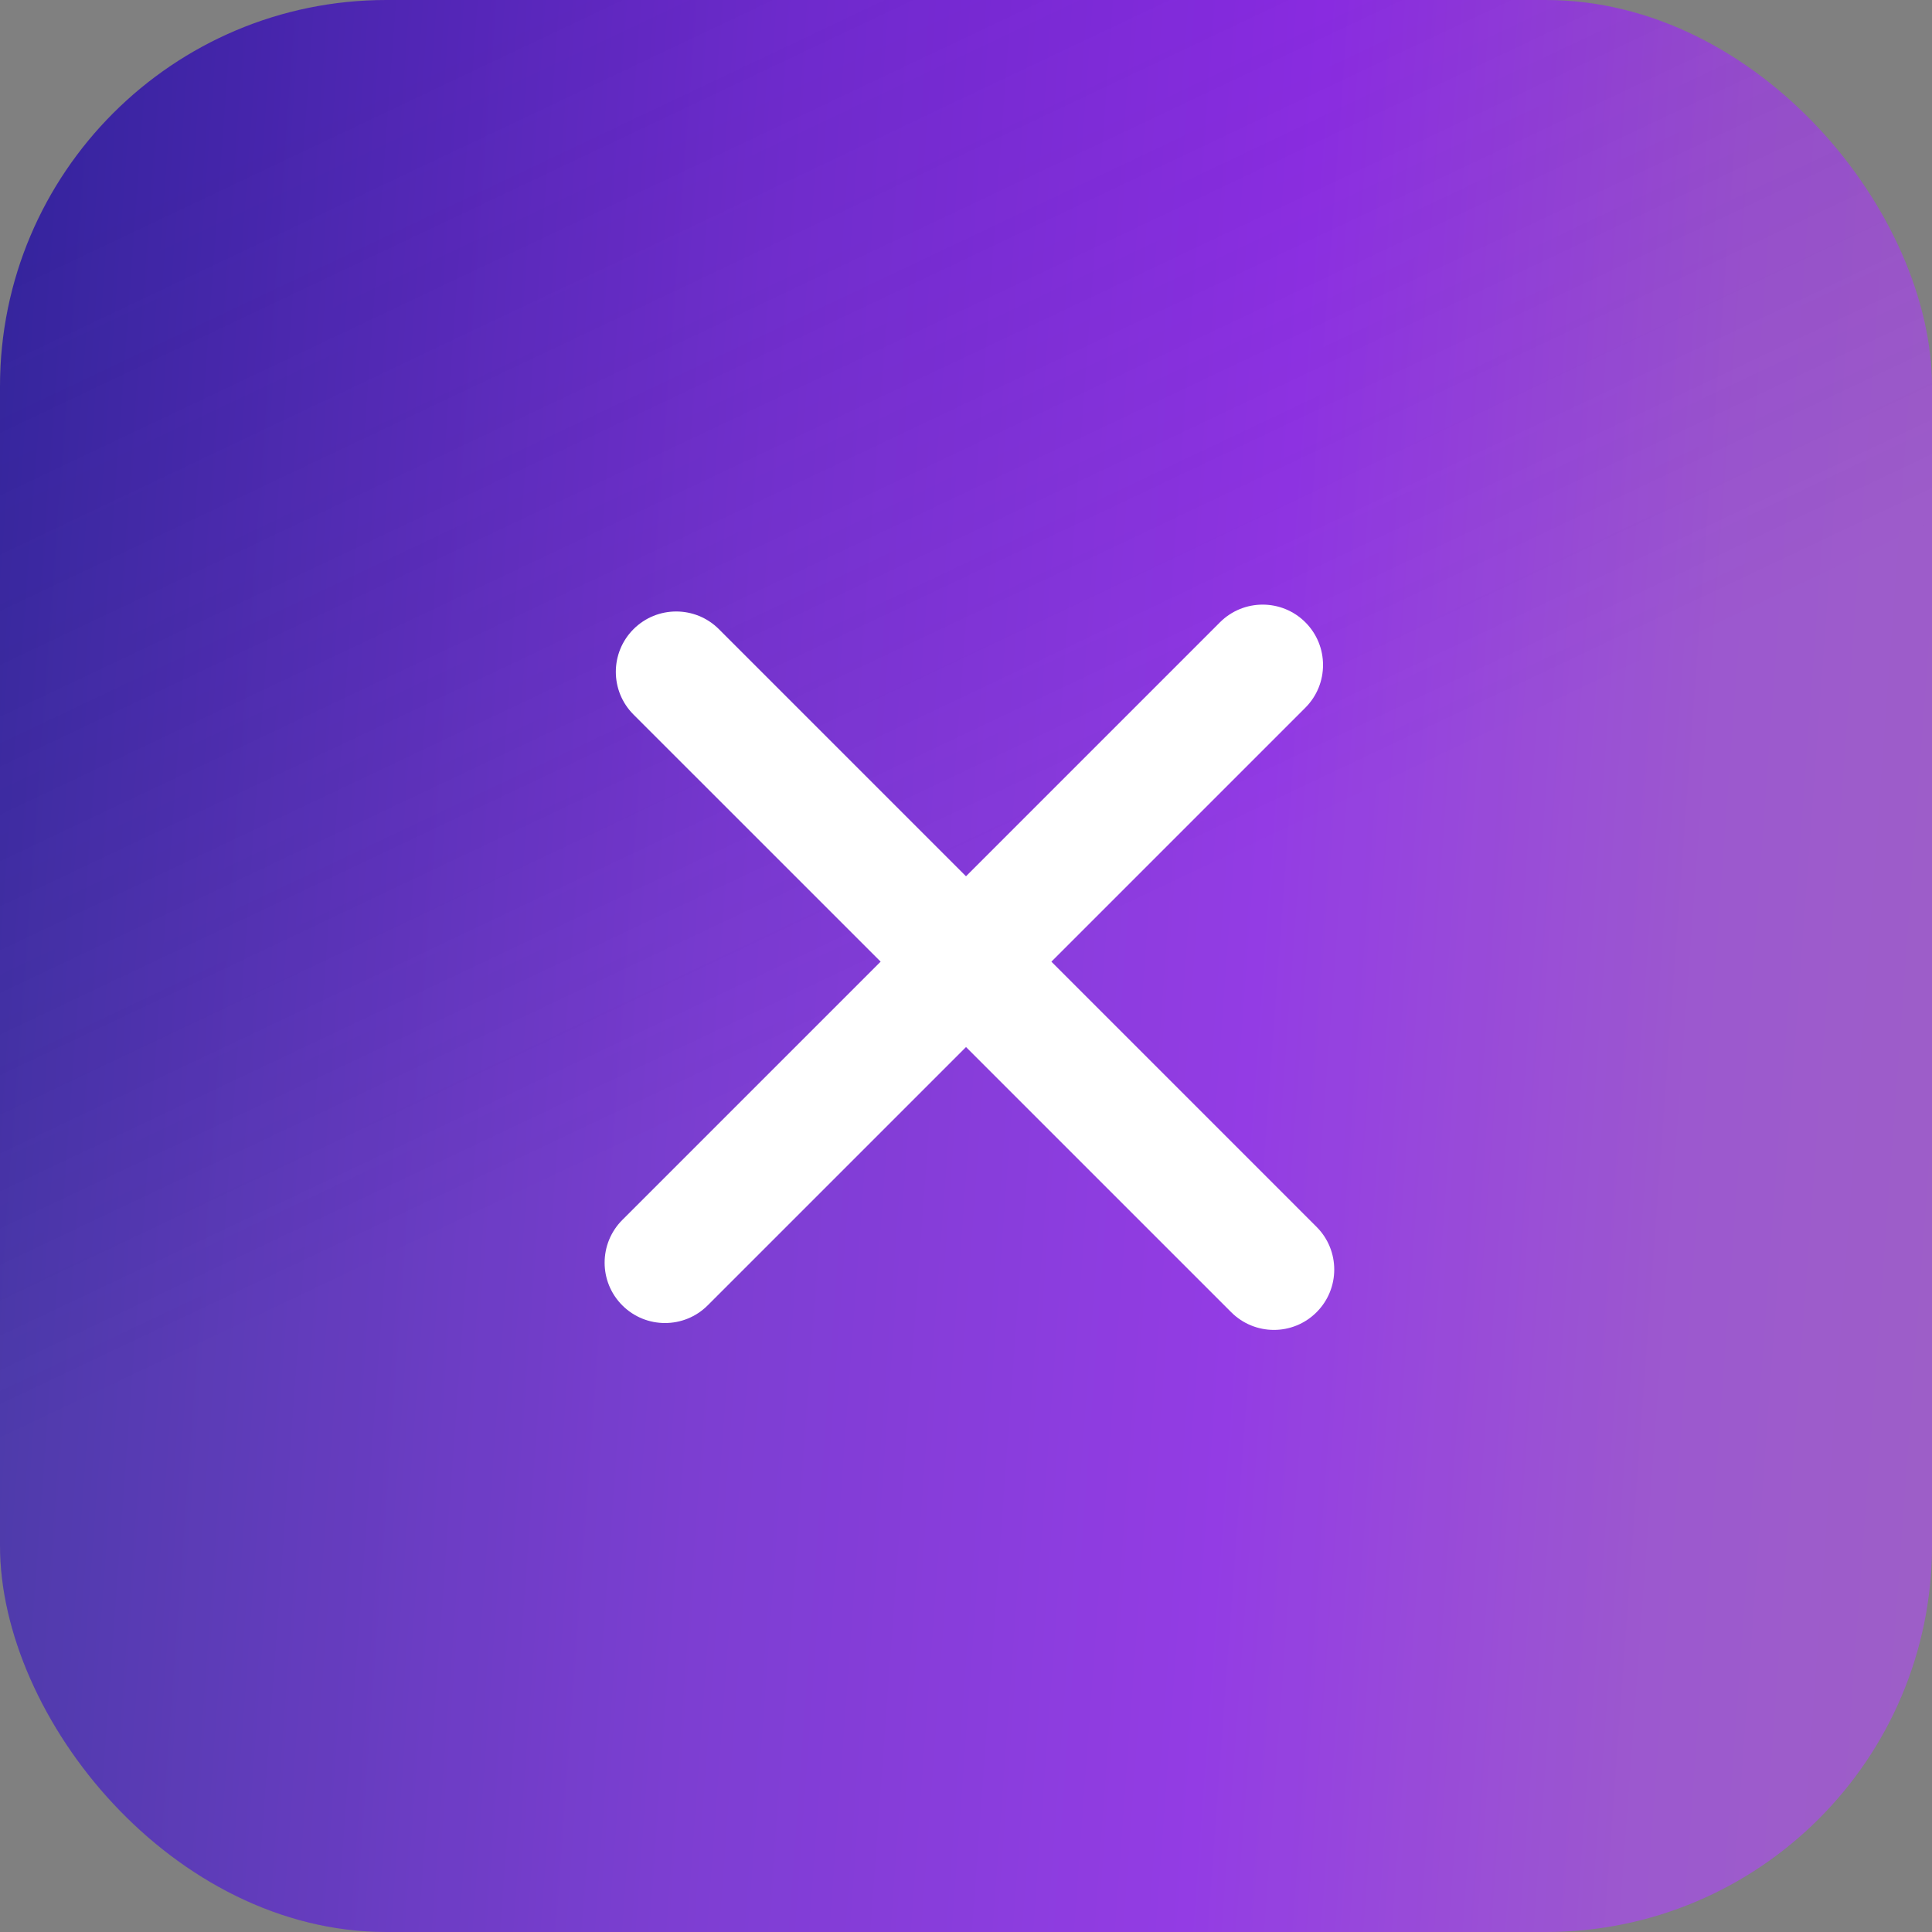 <?xml version="1.0" encoding="UTF-8"?> <svg xmlns="http://www.w3.org/2000/svg" width="40" height="40" viewBox="0 0 40 40" fill="none"><rect x="0" y="0" width="40" height="40" fill="#808080" stroke="none"/><rect width="40" height="40" rx="8" fill="url(#paint0_linear_2_883)"></rect><rect width="40" height="40" rx="8" fill="url(#paint1_linear_2_883)" fill-opacity="0.1"></rect><path d="M27.026 14.652L14.652 27.026C14.164 27.514 13.372 27.514 12.884 27.026C12.396 26.538 12.396 25.747 12.884 25.258L25.258 12.884C25.746 12.396 26.538 12.396 27.026 12.884C27.514 13.372 27.514 14.164 27.026 14.652Z" fill="white"></path><path d="M25.491 27.168L13.116 14.794C12.628 14.306 12.628 13.514 13.116 13.026C13.604 12.538 14.396 12.538 14.884 13.026L27.258 25.401C27.746 25.889 27.746 26.68 27.258 27.168C26.77 27.657 25.979 27.656 25.491 27.168Z" fill="white"></path><defs><linearGradient id="paint0_linear_2_883" x1="-17.483" y1="-25.263" x2="54.369" y2="-20.015" gradientUnits="userSpaceOnUse"><stop stop-color="#010D52"></stop><stop offset="0.266" stop-color="#32249B"></stop><stop offset="0.496" stop-color="#6D28CC"></stop><stop offset="0.648" stop-color="#8726E1"></stop><stop offset="0.774" stop-color="#9145C9"></stop><stop offset="0.894" stop-color="#9350BE"></stop></linearGradient><linearGradient id="paint1_linear_2_883" x1="34.04" y1="47.368" x2="11.514" y2="-0.136" gradientUnits="userSpaceOnUse"><stop stop-color="#999999" stop-opacity="0"></stop><stop offset="0.015" stop-color="white"></stop><stop offset="0.353" stop-color="white"></stop><stop offset="0.58" stop-color="white"></stop><stop offset="1" stop-color="#999999" stop-opacity="0"></stop><stop offset="1" stop-color="#999999" stop-opacity="0"></stop></linearGradient></defs></svg> 